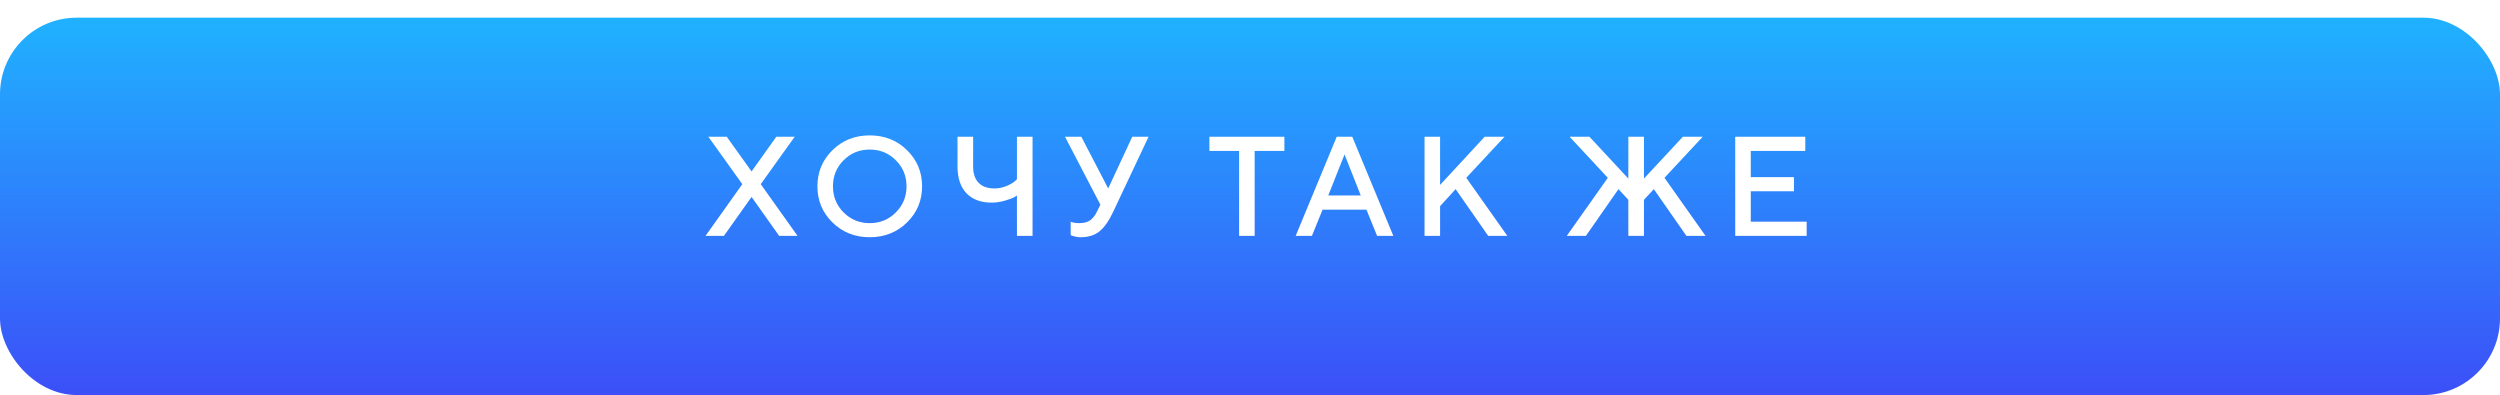 <?xml version="1.0" encoding="UTF-8"?> <svg xmlns="http://www.w3.org/2000/svg" width="424" height="67" viewBox="0 0 424 67" fill="none"> <g filter="url(#filter0_di_5335_1407)"> <rect width="424" height="64" rx="13" fill="url(#paint0_linear_5335_1407)"></rect> </g> <path d="M127.466 29.078L131.661 23.195H134.778L129.024 31.234L135.259 40H132.142L127.466 33.402L122.778 40H119.661L125.896 31.234L120.142 23.195H123.259L127.466 29.078ZM143.073 27.18C141.87 28.383 141.268 29.855 141.268 31.598C141.268 33.34 141.87 34.816 143.073 36.027C144.284 37.238 145.76 37.844 147.503 37.844C149.253 37.844 150.729 37.238 151.932 36.027C153.143 34.816 153.749 33.34 153.749 31.598C153.749 29.855 153.143 28.383 151.932 27.18C150.729 25.969 149.253 25.363 147.503 25.363C145.76 25.363 144.284 25.969 143.073 27.18ZM141.186 37.727C139.483 36.055 138.632 34.012 138.632 31.598C138.632 29.184 139.483 27.141 141.186 25.469C142.889 23.797 144.995 22.961 147.503 22.961C150.018 22.961 152.128 23.797 153.831 25.469C155.534 27.141 156.385 29.184 156.385 31.598C156.385 34.012 155.534 36.055 153.831 37.727C152.128 39.398 150.018 40.234 147.503 40.234C144.995 40.234 142.889 39.398 141.186 37.727ZM165.043 23.195V28.234C165.043 29.438 165.352 30.359 165.969 31C166.594 31.641 167.485 31.961 168.641 31.961C169.344 31.961 170.016 31.828 170.657 31.562C171.297 31.297 171.762 31.039 172.051 30.789L172.473 30.402V23.195H175.121V40H172.473V33.156C172.348 33.25 172.168 33.363 171.934 33.496C171.707 33.621 171.215 33.797 170.457 34.023C169.707 34.25 168.942 34.363 168.16 34.363C166.356 34.363 164.942 33.836 163.918 32.781C162.903 31.719 162.395 30.203 162.395 28.234V23.195H165.043ZM183.392 23.195L187.951 31.961L192.029 23.195H194.795L188.795 35.922C188.092 37.43 187.326 38.527 186.498 39.215C185.678 39.895 184.603 40.234 183.275 40.234C182.986 40.234 182.701 40.203 182.42 40.141C182.139 40.078 181.928 40.016 181.787 39.953L181.588 39.883V37.598C181.908 37.754 182.389 37.836 183.029 37.844C183.81 37.844 184.424 37.688 184.869 37.375C185.322 37.062 185.709 36.578 186.029 35.922L186.627 34.715L180.627 23.195H183.392ZM205.114 23.195H217.829V25.598H212.79V40H210.153V25.598H205.114V23.195ZM219.749 40L226.71 23.195H229.346L236.307 40H233.553L231.749 35.559H224.307L222.503 40H219.749ZM228.034 26.195L225.268 33.156H230.788L228.034 26.195ZM244.239 23.195V31.363L251.797 23.195H255.16L248.68 30.156L255.641 40H252.395L246.875 32.078L244.239 34.961V40H241.602V23.195H244.239ZM276.167 40V33.883L274.492 32.078L268.972 40H265.726L272.687 30.156L266.207 23.195H269.57L276.167 30.285V23.195H278.816V30.285L285.414 23.195H288.777L282.296 30.156L289.257 40H286.011L280.492 32.078L278.816 33.883V40H276.167ZM296.931 37.598H306.411V40H294.294V23.195H306.177V25.598H296.931V30.039H304.255V32.441H296.931V37.598Z" fill="white"></path> <defs> <filter id="filter0_di_5335_1407" x="0" y="0" width="424" height="67" filterUnits="userSpaceOnUse" color-interpolation-filters="sRGB"> <feFlood flood-opacity="0" result="BackgroundImageFix"></feFlood> <feColorMatrix in="SourceAlpha" type="matrix" values="0 0 0 0 0 0 0 0 0 0 0 0 0 0 0 0 0 0 127 0" result="hardAlpha"></feColorMatrix> <feOffset dy="3"></feOffset> <feColorMatrix type="matrix" values="0 0 0 0 0.758 0 0 0 0 0.474 0 0 0 0 0.684 0 0 0 1 0"></feColorMatrix> <feBlend mode="normal" in2="BackgroundImageFix" result="effect1_dropShadow_5335_1407"></feBlend> <feBlend mode="normal" in="SourceGraphic" in2="effect1_dropShadow_5335_1407" result="shape"></feBlend> <feColorMatrix in="SourceAlpha" type="matrix" values="0 0 0 0 0 0 0 0 0 0 0 0 0 0 0 0 0 0 127 0" result="hardAlpha"></feColorMatrix> <feOffset></feOffset> <feGaussianBlur stdDeviation="11"></feGaussianBlur> <feComposite in2="hardAlpha" operator="arithmetic" k2="-1" k3="1"></feComposite> <feColorMatrix type="matrix" values="0 0 0 0 1 0 0 0 0 1 0 0 0 0 1 0 0 0 0.25 0"></feColorMatrix> <feBlend mode="normal" in2="shape" result="effect2_innerShadow_5335_1407"></feBlend> </filter> <linearGradient id="paint0_linear_5335_1407" x1="212" y1="0" x2="212" y2="64" gradientUnits="userSpaceOnUse"> <stop stop-color="#1FB2FF"></stop> <stop offset="1" stop-color="#3C4FF8"></stop> </linearGradient> </defs> </svg> 